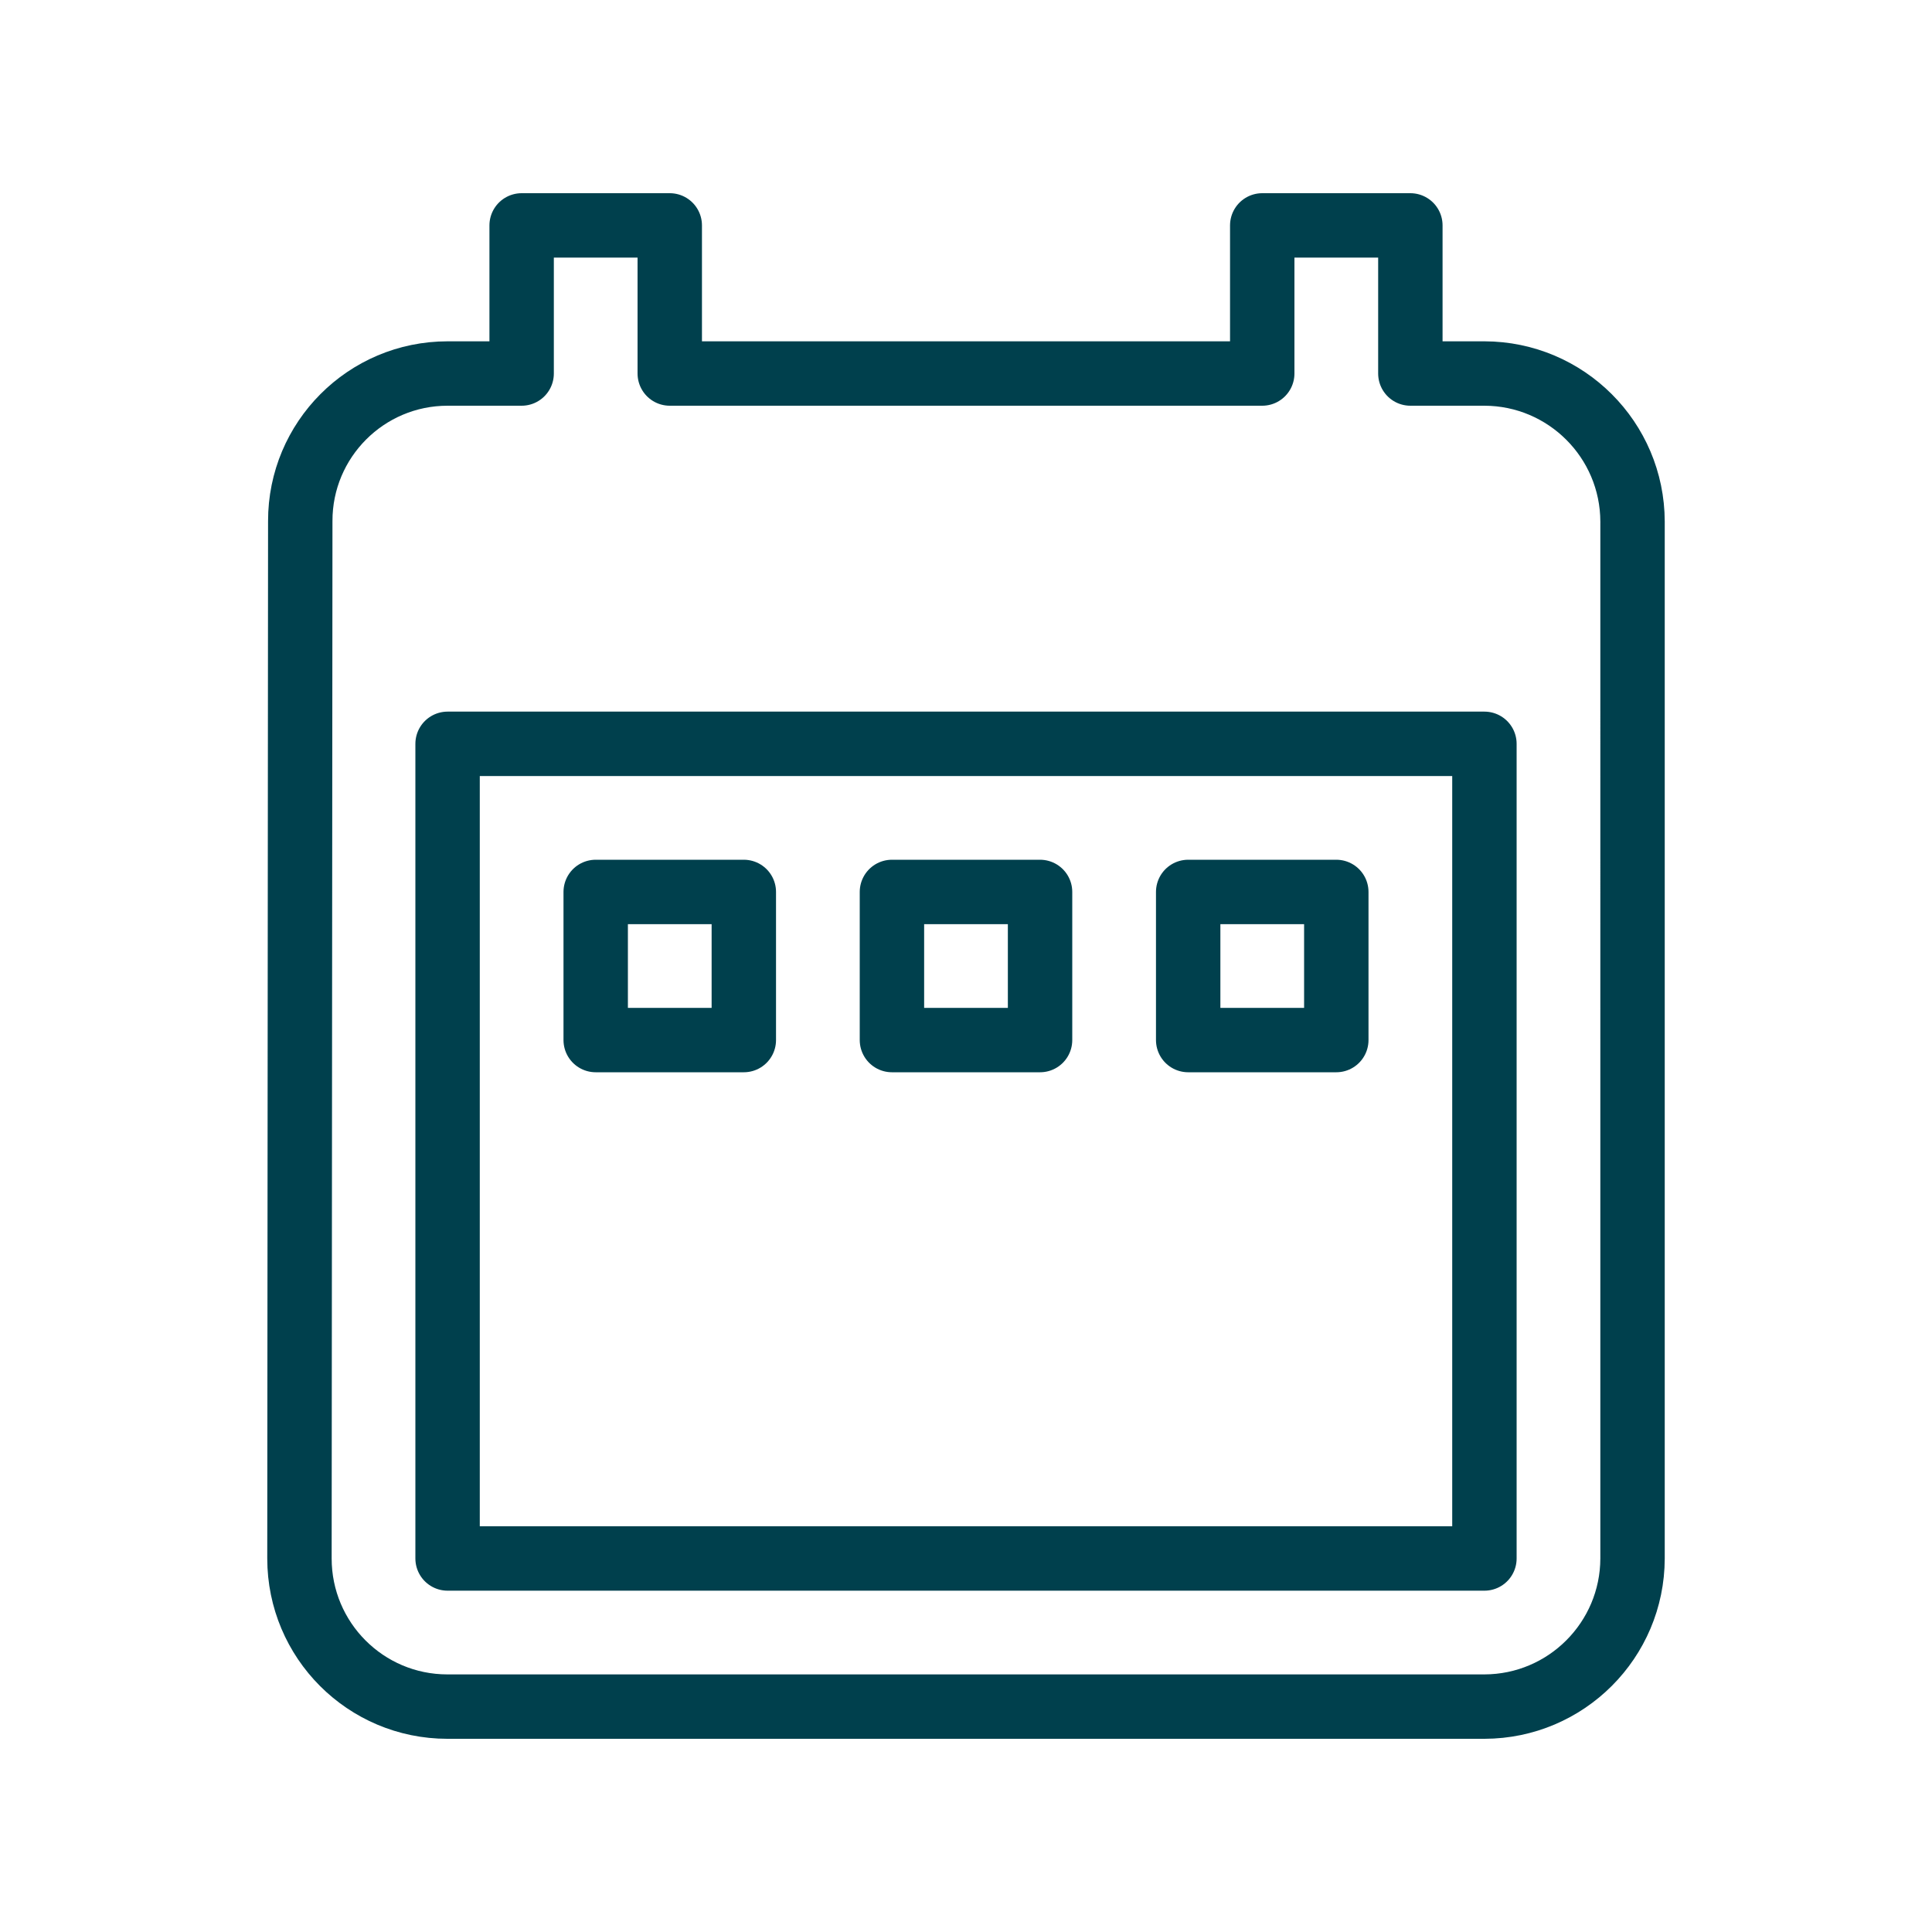 <?xml version="1.0" encoding="UTF-8"?>
<svg id="Ebene_2" data-name="Ebene 2" xmlns="http://www.w3.org/2000/svg" width="120" height="120" viewBox="0 0 120 120">
  <defs>
    <style>
      .cls-1 {
        stroke: #00404d;
        stroke-linecap: round;
        stroke-linejoin: round;
        stroke-width: 4px;
      }

      .cls-1, .cls-2 {
        fill: none;
      }

      .cls-2 {
        opacity: .1;
        stroke-width: 0px;
      }
    </style>
  </defs>
  <g id="Ebene_1-2" data-name="Ebene 1">
    <g>
      <rect class="cls-2" width="120" height="120"/>
      <g id="Gruppe_1100" data-name="Gruppe 1100">
        <g id="Gruppe_1099" data-name="Gruppe 1099">
          <path id="Pfad_2427" data-name="Pfad 2427" class="cls-1" d="M46.2,55.4h-9.2v9.2h9.2v-9.2ZM64.6,55.4h-9.2v9.2h9.2v-9.2ZM83,55.4h-9.2v9.2h9.2v-9.2ZM92.2,23.2h-4.6v-9.2h-9.2v9.2h-36.8v-9.2h-9.2v9.2h-4.6c-5.06,0-9.16,4.11-9.15,9.17,0,.01,0,.02,0,.03l-.05,64.4c0,5.08,4.11,9.2,9.19,9.2h64.41c5.08-.01,9.19-4.13,9.2-9.2V32.4c-.01-5.08-4.13-9.19-9.2-9.2ZM92.2,96.8H27.8v-50.6h64.4v50.6Z"/>
        </g>
      </g>
    </g>
  </g>
</svg>